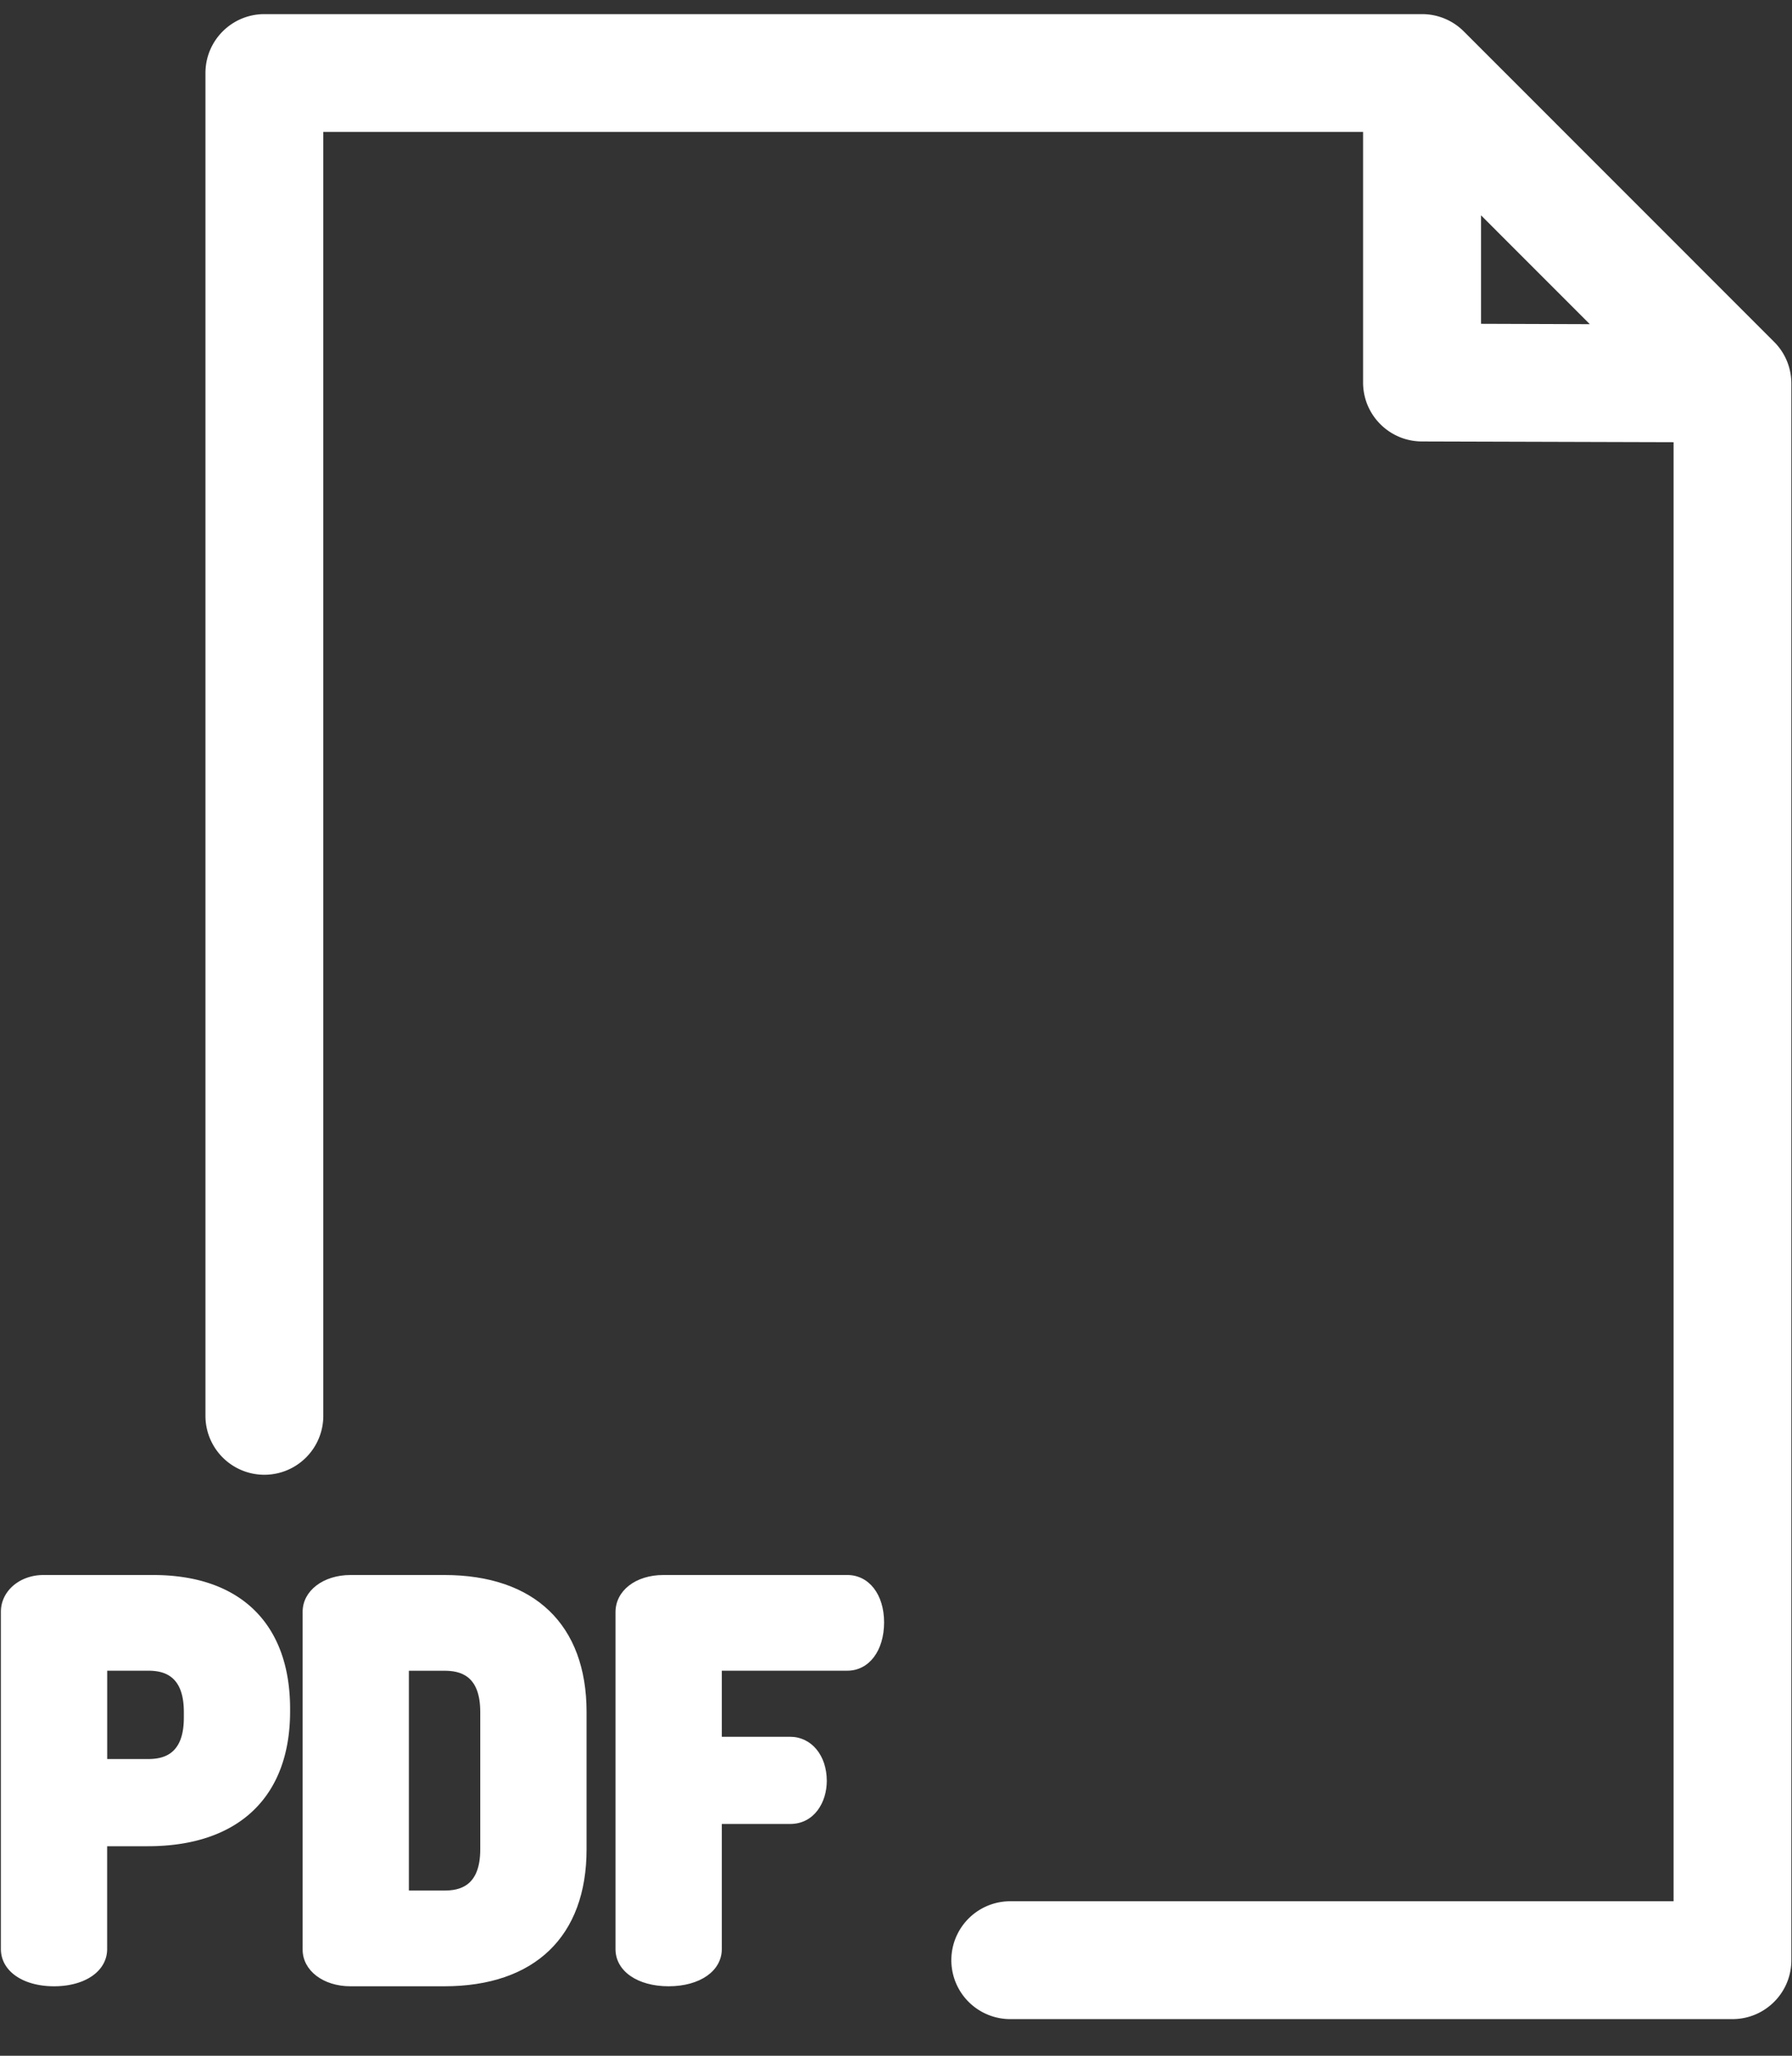 <svg width="34" height="39" viewBox="0 0 34 39" fill="none" xmlns="http://www.w3.org/2000/svg"><rect x="0" y="0" width="34" height="39" fill="#333333" stroke="none"/><path d="M33.66 6.485L27.772.595a1.118 1.118 0 0 0-.79-.327H5.016c-.617 0-1.118.5-1.118 1.118V26.86a1.118 1.118 0 0 0 2.236 0V2.503h19.728v4.754c0 .616.499 1.116 1.115 1.118l4.776.014v27.68H19.168a1.118 1.118 0 0 0 0 2.236H32.87c.618 0 1.118-.5 1.118-1.118V7.276c0-.297-.117-.581-.327-.79zm-5.56-.342V4.085l2.064 2.065-2.064-.007zM2.907 29.88H.824c-.453 0-.807.306-.807.697v6.398c0 .416.414.707 1.008.707.594 0 1.008-.29 1.008-.707v-1.95h.773c1.715 0 2.698-.932 2.698-2.557v-.05c0-1.613-.946-2.538-2.597-2.538zm-.101 3.491h-.772v-1.676h.772c.293 0 .682.081.682.783v.11c0 .702-.39.783-.682.783z" fill="#fff"/><path d="M8.43 29.88H6.65c-.518 0-.908.3-.908.697v6.409c0 .397.39.696.907.696H8.43c1.715 0 2.699-.947 2.699-2.598v-2.606c0-1.651-.984-2.598-2.699-2.598zm0 5.986h-.672v-4.17h.672c.293 0 .682.08.682.782v2.606c0 .701-.39.782-.682.782zm7.647-5.986h-3.491c-.526 0-.908.297-.908.706v6.39c0 .416.414.706 1.008.706.594 0 1.009-.29 1.009-.707v-2.372h1.296c.457 0 .696-.411.696-.817 0-.485-.293-.837-.696-.837h-1.296v-1.254h2.382c.41 0 .697-.377.697-.917 0-.529-.287-.898-.697-.898z" fill="#fff"/></svg>